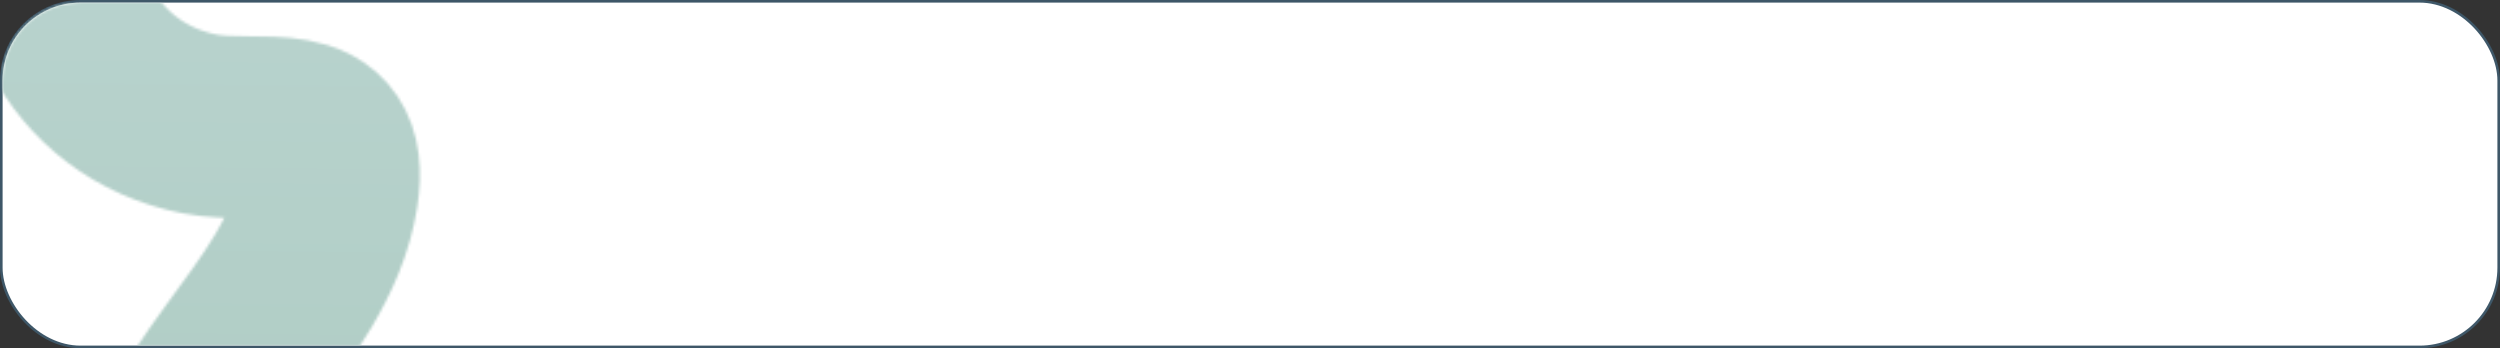 <?xml version="1.0" encoding="UTF-8"?> <svg xmlns="http://www.w3.org/2000/svg" width="962" height="134" viewBox="0 0 962 134" fill="none"><rect x="0" y="0" width="962" height="134" fill="#333333" stroke="none"/> <rect x="0.5" y="0.5" width="961" height="133" rx="30.5" fill="white" stroke="#3E5768"></rect> <mask id="mask0_512_2" style="mask-type:alpha" maskUnits="userSpaceOnUse" x="1" y="1" width="960" height="132"> <rect x="1" y="1" width="960" height="132" rx="30" fill="#CBE4F0"></rect> </mask> <g mask="url(#mask0_512_2)"> <mask id="mask1_512_2" style="mask-type:alpha" maskUnits="userSpaceOnUse" x="-63" y="-1433" width="225" height="1717"> <path d="M-26.565 -1385.83C-25.277 -1397.42 17.57 -1398 28.051 -1398C72.67 -1398 9.521 -1295.38 1.504 -1283.36C-3.91 -1275.24 -21.391 -1258.54 -4.245 -1254.95C20.277 -1249.82 46.484 -1251.49 71.168 -1254.28C74.772 -1254.68 87.301 -1256.98 90.782 -1254.28C98.039 -1248.63 98.321 -1217.92 98.222 -1209.3C97.77 -1169.96 60.325 -1141.43 40.563 -1110.55C34.174 -1100.57 28.814 -1076.42 37.858 -1066.25C52.561 -1049.71 86.155 -1049.49 105.831 -1045.11C136.093 -1038.39 100.277 -992.891 92.135 -984.749C59.633 -952.247 13.746 -935.296 -25.212 -912.379C-35.552 -906.297 2.227 -904.94 4.548 -904.94C23.833 -904.94 44.222 -906.763 63.39 -904.263C87.849 -901.073 93.962 -879.526 84.695 -858.61C77.414 -842.174 65.088 -829.195 52.569 -816.676C48.006 -812.113 38.078 -805.326 37.351 -798.414C35.663 -782.381 79.628 -780.206 90.275 -773.896C131.038 -749.74 68.454 -721.461 48.172 -709.981C44.063 -707.655 14.419 -694.566 13.171 -690.198C11.537 -684.48 13.002 -676.48 13.002 -670.584C13.002 -661.937 21.186 -633.464 35.153 -638.119C48.606 -642.603 69.975 -671.424 86.048 -663.144C96.15 -657.94 92.866 -639.112 90.782 -630.341C85.938 -609.941 69.487 -591.773 56.288 -576.233C36.764 -553.244 22.598 -533.539 17.567 -503.356C15.709 -492.206 16.046 -481.15 16.046 -469.876C16.046 -456.364 17.408 -454.344 32.109 -461.422C52.996 -471.479 66.57 -486.236 82.328 -502.51C87.801 -508.163 94.696 -523.381 101.266 -526.859C131.188 -542.7 119.698 -487.91 117.16 -477.485C112.462 -458.189 100.76 -439.778 90.782 -422.701C75.935 -397.288 64.835 -371.163 55.612 -343.229C53.842 -337.867 43.189 -275.593 52.23 -276.271C72.386 -277.782 107.015 -324.227 107.015 -283.711C107.015 -242.515 69.721 -204.651 52.738 -168.562C38.916 -139.19 52.309 -166.441 63.559 -178.876C68.426 -184.255 88.044 -211.167 99.575 -204.577C112.465 -197.212 96.225 -160.602 92.811 -153.513C74.895 -116.303 45.79 -86.524 27.544 -50.031C6.82 -8.584 31.181 38.906 76.917 47.702C100.186 52.177 131.394 40.261 125.953 74.418C118.217 122.983 62.904 153.957 64.743 203.601C65.573 226.009 88.228 228.682 61.699 248.578" stroke="#DCEDF5" stroke-width="70" stroke-linecap="round"></path> </mask> <g mask="url(#mask1_512_2)"> <path d="M-27 -1348C-27 -1364.57 -13.569 -1378 3 -1378H903C919.569 -1378 933 -1364.57 933 -1348V-1276C933 -1259.43 919.569 -1246 903 -1246H3C-13.569 -1246 -27 -1259.43 -27 -1276V-1348Z" fill="url(#paint0_linear_512_2)"></path> <path d="M-27 -677C-27 -693.569 -13.569 -707 3 -707H903C919.569 -707 933 -693.569 933 -677V-605C933 -588.431 919.569 -575 903 -575H3C-13.569 -575 -27 -588.431 -27 -605V-677Z" fill="url(#paint1_linear_512_2)"></path> <path d="M-27 -1171C-27 -1187.57 -13.569 -1201 3 -1201H903C919.569 -1201 933 -1187.57 933 -1171V-1099C933 -1082.43 919.569 -1069 903 -1069H3C-13.569 -1069 -27 -1082.43 -27 -1099V-1171Z" fill="url(#paint2_linear_512_2)"></path> <path d="M-27 -500C-27 -516.569 -13.569 -530 3 -530H903C919.569 -530 933 -516.569 933 -500V-428C933 -411.431 919.569 -398 903 -398H3C-13.569 -398 -27 -411.431 -27 -428V-500Z" fill="url(#paint3_linear_512_2)"></path> <path d="M-27 -146C-27 -162.569 -13.569 -176 3 -176H903C919.569 -176 933 -162.569 933 -146V-74C933 -57.431 919.569 -44 903 -44H3C-13.569 -44 -27 -57.431 -27 -74V-146Z" fill="url(#paint4_linear_512_2)"></path> <path d="M-27 -994C-27 -1010.57 -13.569 -1024 3 -1024H903C919.569 -1024 933 -1010.57 933 -994V-922C933 -905.431 919.569 -892 903 -892H3C-13.569 -892 -27 -905.431 -27 -922V-994Z" fill="url(#paint5_linear_512_2)"></path> <path d="M-27 -323C-27 -339.569 -13.569 -353 3 -353H903C919.569 -353 933 -339.569 933 -323V-251C933 -234.431 919.569 -221 903 -221H3C-13.569 -221 -27 -234.431 -27 -251V-323Z" fill="url(#paint6_linear_512_2)"></path> <path d="M-27 31C-27 14.431 -13.569 1 3 1H903C919.569 1 933 14.431 933 31V103C933 119.569 919.569 133 903 133H3C-13.569 133 -27 119.569 -27 103V31Z" fill="url(#paint7_linear_512_2)"></path> </g> </g> <defs> <linearGradient id="paint0_linear_512_2" x1="385.5" y1="-843" x2="366" y2="1105.5" gradientUnits="userSpaceOnUse"> <stop stop-color="#DCEDF5"></stop> <stop offset="1" stop-color="#88B099"></stop> </linearGradient> <linearGradient id="paint1_linear_512_2" x1="385.5" y1="-843" x2="366" y2="1105.5" gradientUnits="userSpaceOnUse"> <stop stop-color="#DCEDF5"></stop> <stop offset="1" stop-color="#88B099"></stop> </linearGradient> <linearGradient id="paint2_linear_512_2" x1="385.5" y1="-843" x2="366" y2="1105.5" gradientUnits="userSpaceOnUse"> <stop stop-color="#DCEDF5"></stop> <stop offset="1" stop-color="#88B099"></stop> </linearGradient> <linearGradient id="paint3_linear_512_2" x1="385.5" y1="-843" x2="366" y2="1105.5" gradientUnits="userSpaceOnUse"> <stop stop-color="#DCEDF5"></stop> <stop offset="1" stop-color="#88B099"></stop> </linearGradient> <linearGradient id="paint4_linear_512_2" x1="385.5" y1="-843" x2="366" y2="1105.5" gradientUnits="userSpaceOnUse"> <stop stop-color="#DCEDF5"></stop> <stop offset="1" stop-color="#88B099"></stop> </linearGradient> <linearGradient id="paint5_linear_512_2" x1="385.5" y1="-843" x2="366" y2="1105.5" gradientUnits="userSpaceOnUse"> <stop stop-color="#DCEDF5"></stop> <stop offset="1" stop-color="#88B099"></stop> </linearGradient> <linearGradient id="paint6_linear_512_2" x1="385.5" y1="-843" x2="366" y2="1105.5" gradientUnits="userSpaceOnUse"> <stop stop-color="#DCEDF5"></stop> <stop offset="1" stop-color="#88B099"></stop> </linearGradient> <linearGradient id="paint7_linear_512_2" x1="385.5" y1="-843" x2="366" y2="1105.5" gradientUnits="userSpaceOnUse"> <stop stop-color="#DCEDF5"></stop> <stop offset="1" stop-color="#88B099"></stop> </linearGradient> </defs> </svg> 